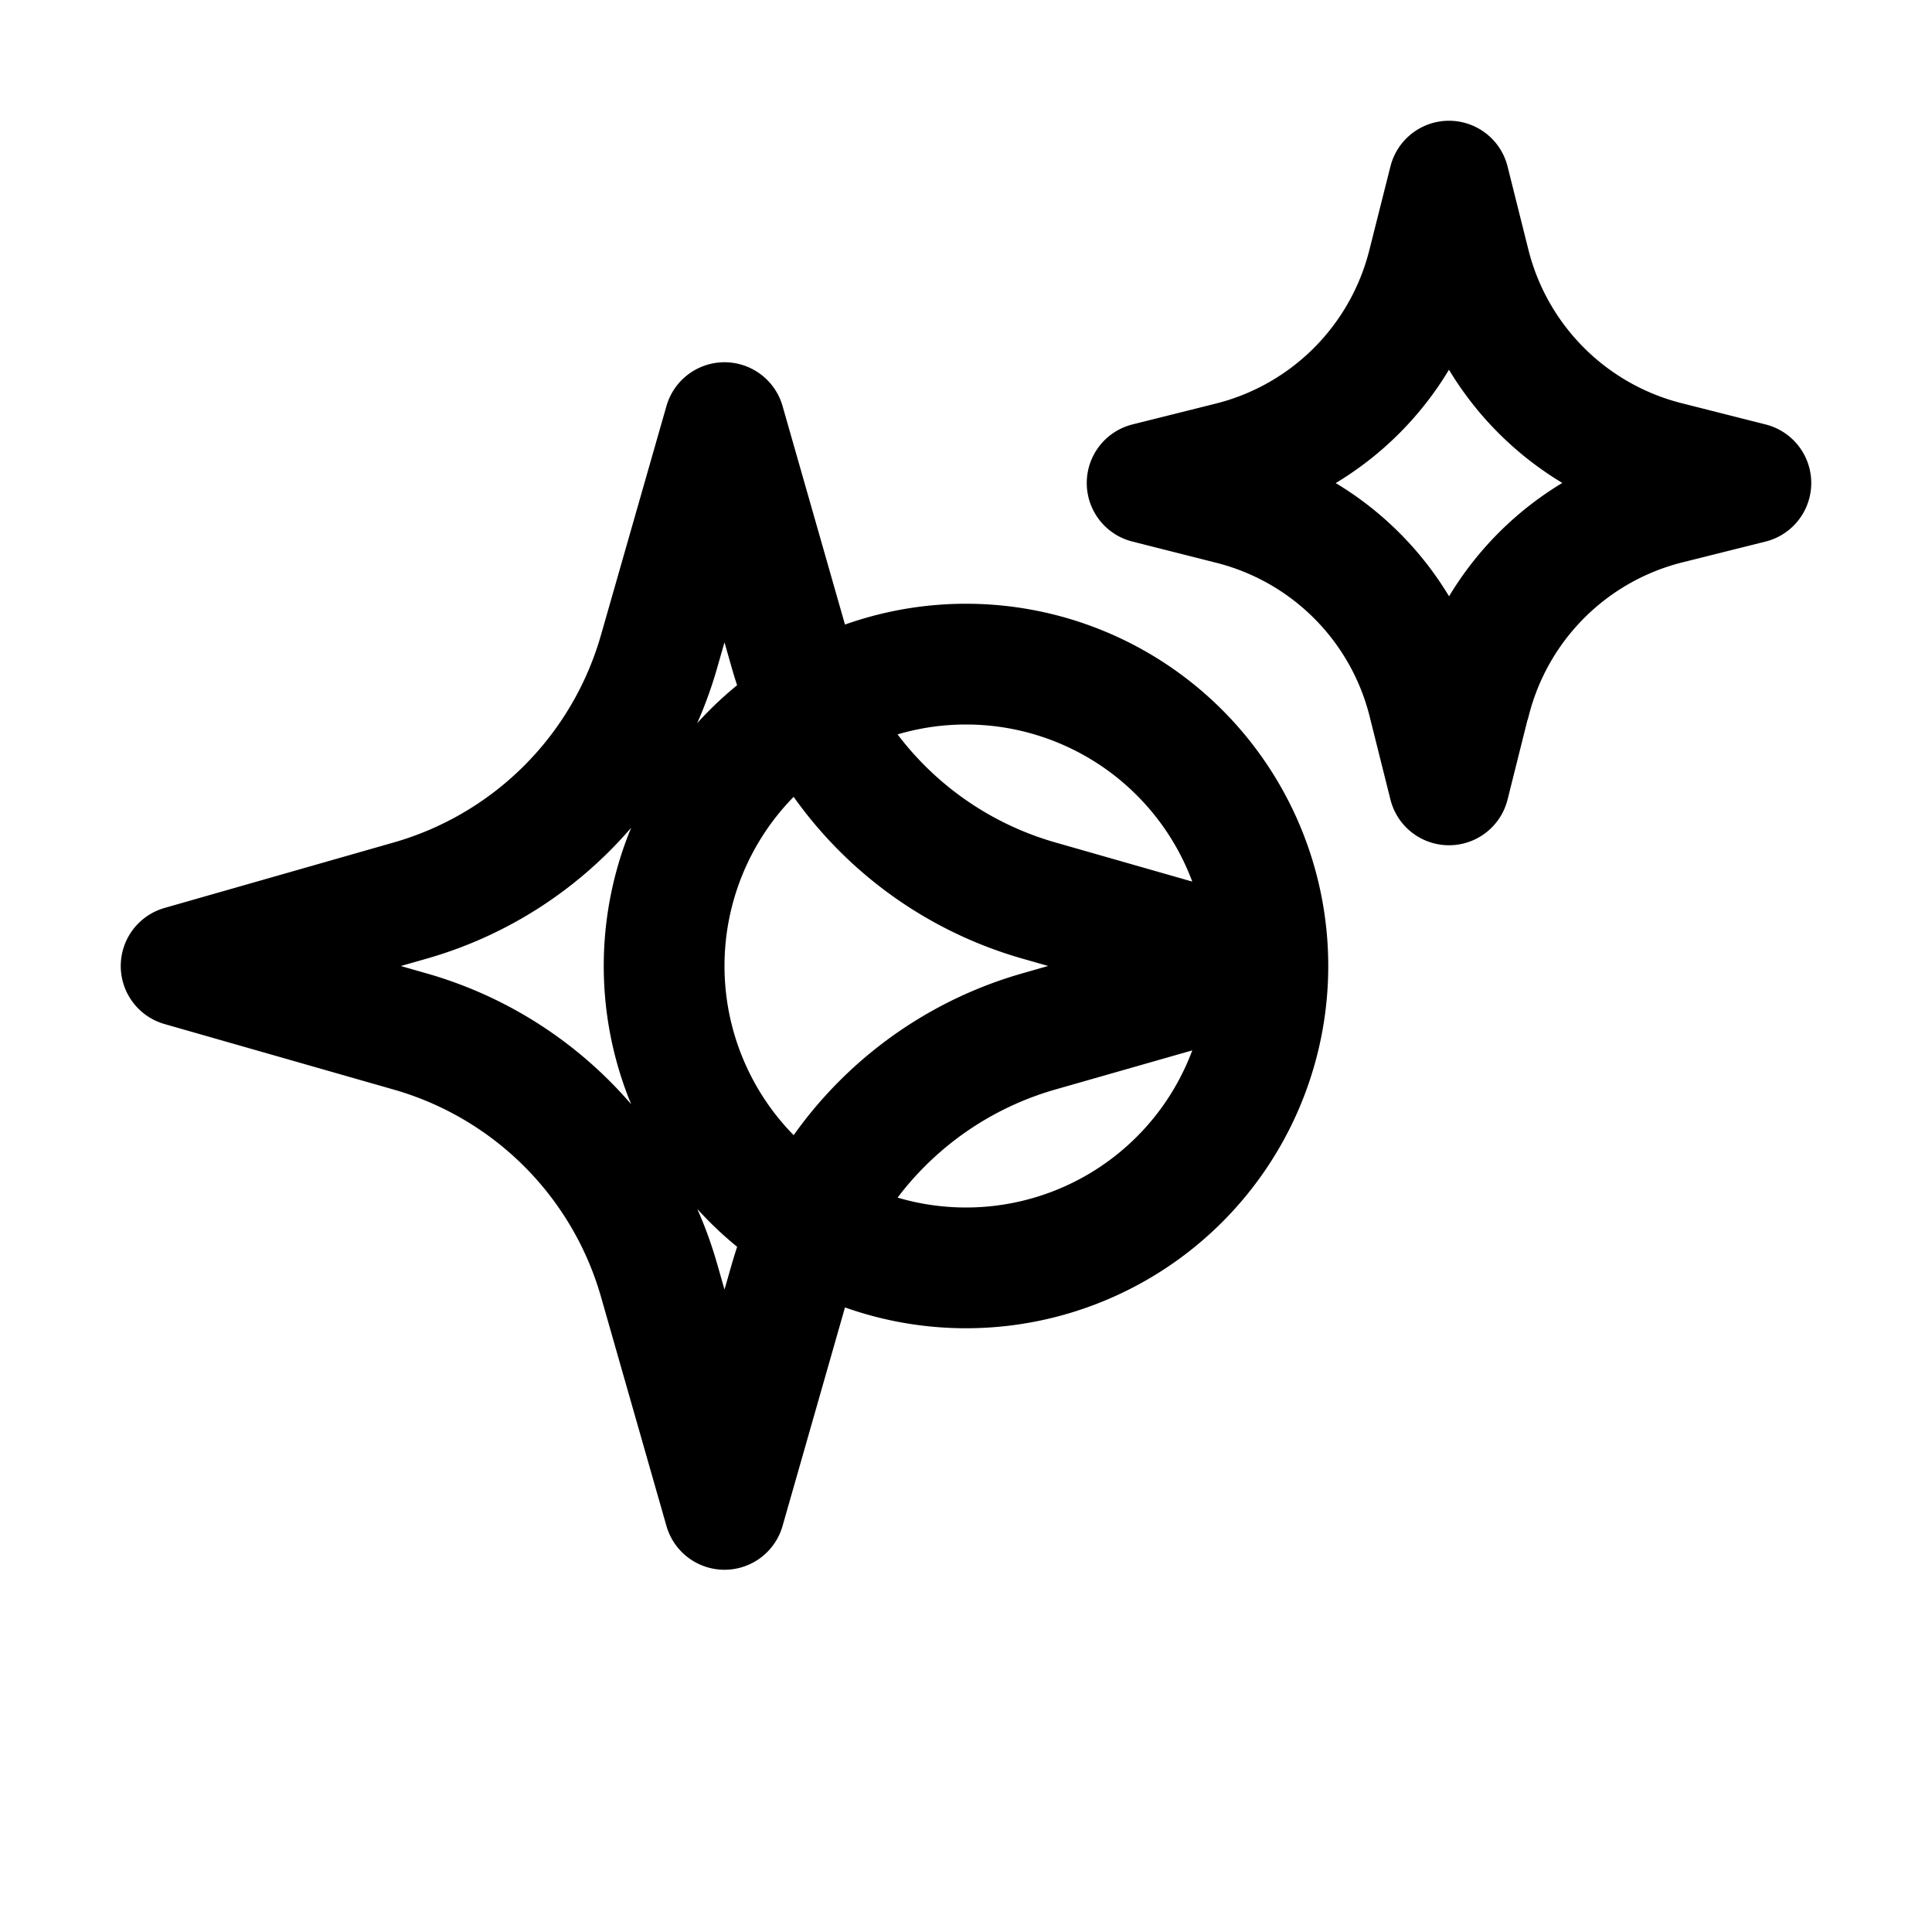 <svg xmlns="http://www.w3.org/2000/svg" fill="none" viewBox="0 0 24 24" stroke-width="1.5" stroke="currentColor">
  <path stroke-linecap="round" stroke-linejoin="round" d="M9.813 15.904L9 18.75l-.813-2.846a4.5 4.5 0 00-3.09-3.09L2.25 12l2.846-.813a4.5 4.5 0 003.09-3.09L9 5.25l.813 2.846a4.5 4.5 0 003.09 3.09L15.75 12l-2.846.813a4.5 4.5 0 00-3.09 3.09zM18.259 8.715L18 9.75l-.259-1.035a3.375 3.375 0 00-2.452-2.452L14.25 6l1.036-.259a3.375 3.375 0 002.452-2.452L18 2.25l.259 1.035a3.375 3.375 0 002.452 2.452L21.75 6l-1.035.259a3.375 3.375 0 00-2.452 2.452zM12 15.75a3.75 3.75 0 100-7.5 3.75 3.75 0 000 7.5z" />
</svg>
